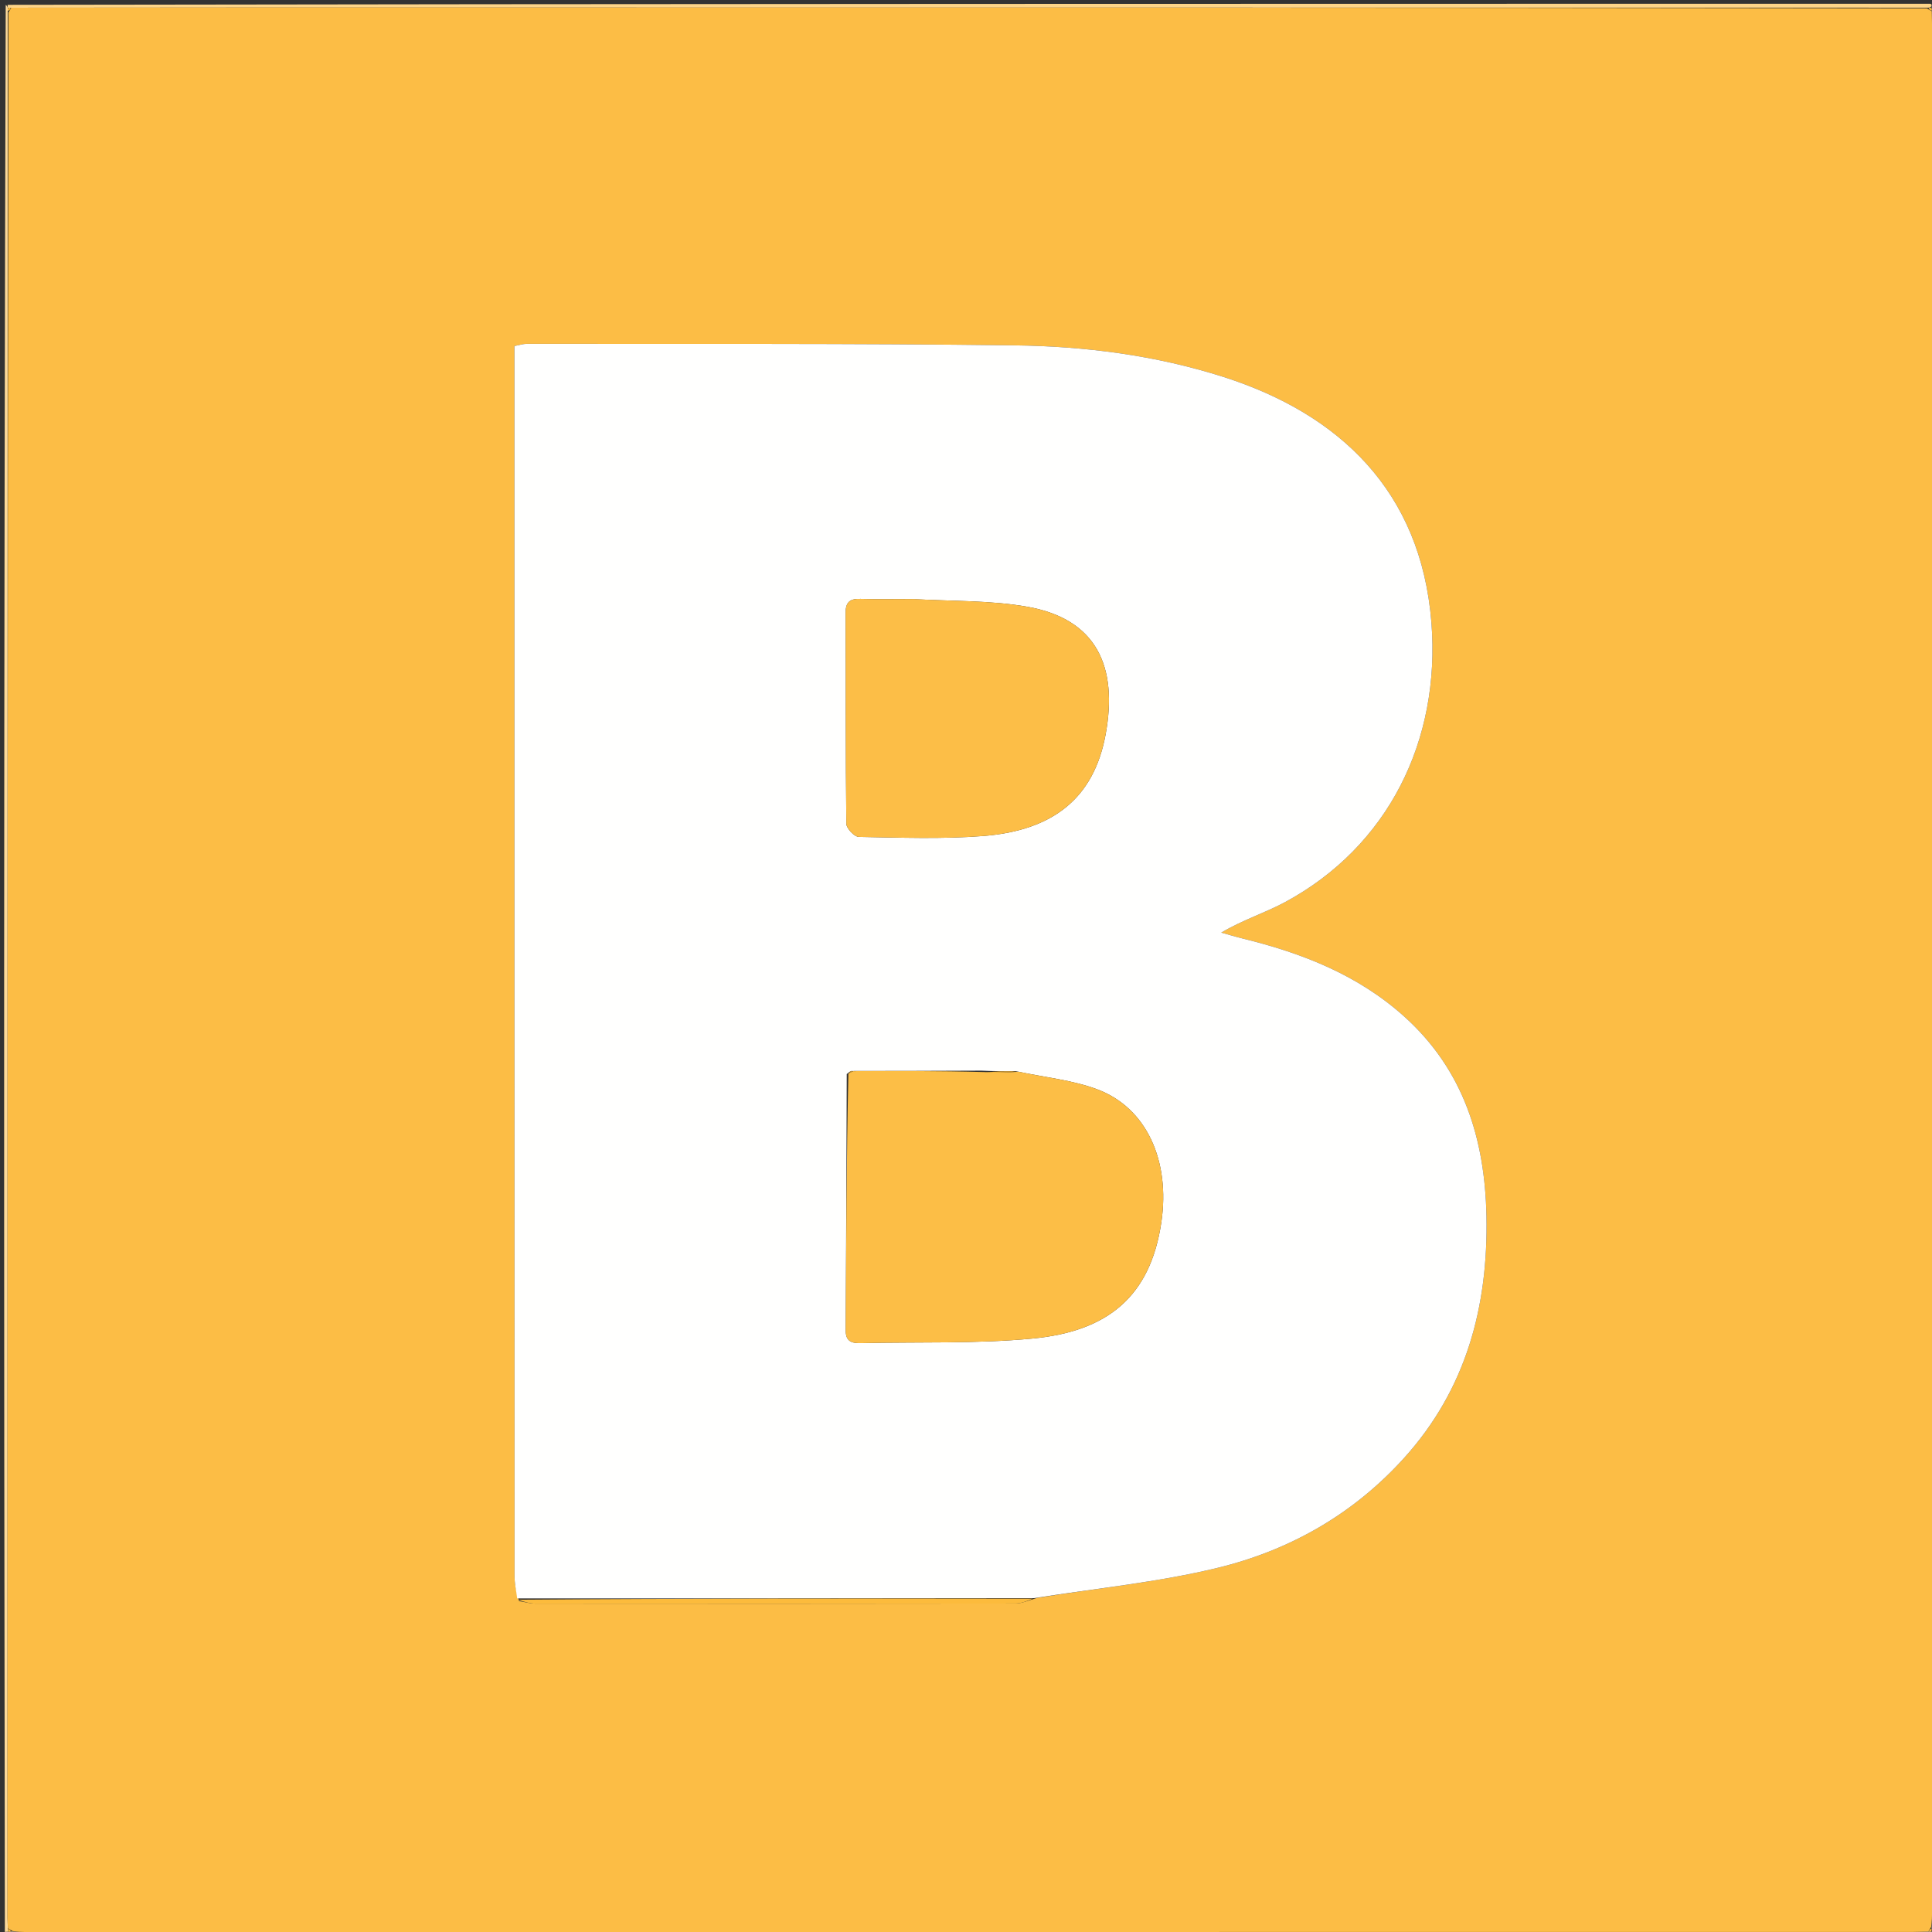 <svg version="1.1" id="Layer_1" xmlns="http://www.w3.org/2000/svg" xmlns:xlink="http://www.w3.org/1999/xlink" x="0px" y="0px"
	 width="100%" viewBox="0 0 512 512" enable-background="new 0 0 512 512" xml:space="preserve">
<rect x="0" y="0" width="512" height="512" fill="#333333" stroke="none"/>
<path fill="#FEE1A9" opacity="1" stroke="none" 
	d="
M513,512 
	C511.835,512.333 510.67,512.954 509.504,512.957 
	C490.023,513.017 470.542,513 451.061,513 
	C301.041,513 151.02,513 1.288,512.48 
	C1.768,511.944 1.959,511.929 2.352,511.924 
	C2.553,511.934 2.949,511.86 3.414,511.907 
	C4.712,511.969 5.544,511.995 6.377,511.995 
	C173.104,511.997 339.831,511.998 506.558,511.992 
	C508.055,511.992 509.552,511.906 511.248,511.896 
	C511.446,511.934 511.849,511.914 512.136,511.936 
	C512.616,511.973 512.808,511.986 513,512 
z"/>
<path fill="#FDDA99" opacity="1" stroke="none" 
	d="
M2.151,511.914 
	C1.959,511.929 1.768,511.944 1.288,511.98 
	C1,341.667 1,171.333 1.516,1.278 
	C2.043,1.741 2.054,1.927 2.046,2.326 
	C2.027,2.541 2.07,2.971 2.039,3.436 
	C1.998,171.949 1.989,339.997 1.985,508.046 
	C1.985,509.044 2.06,510.041 2.09,511.259 
	C2.079,511.479 2.151,511.914 2.151,511.914 
z"/>
<path fill="#FDDA99" opacity="1" stroke="none" 
	d="
M513,511.537 
	C512.808,511.986 512.616,511.973 512.173,511.72 
	C511.921,511.48 511.9,511.041 511.941,510.575 
	C511.995,508.945 512.02,507.779 512.02,506.613 
	C512.022,340.231 512.022,173.848 512.018,7.466 
	C512.018,5.968 511.96,4.47 511.951,2.757 
	C511.973,2.542 511.935,2.112 511.951,1.834 
	C511.979,1.371 511.989,1.185 512,1 
	C512.333,2.332 512.953,3.663 512.957,4.996 
	C513.019,24.979 513,44.963 513,64.946 
	C513,213.656 513,362.365 513,511.537 
z"/>
<path fill="#FED588" opacity="1" stroke="none" 
	d="
M511.537,1 
	C511.989,1.185 511.979,1.371 511.725,1.797 
	C511.482,2.038 511.024,2.05 510.559,2.029 
	C363.537,2.001 216.981,1.992 70.425,1.992 
	C47.942,1.992 25.46,2.03 2.748,2.045 
	C2.518,2.039 2.065,2.112 2.065,2.112 
	C2.054,1.927 2.043,1.741 2.016,1.278 
	C171.692,1 341.383,1 511.537,1 
z"/>
<path fill="#FCBD45" opacity="1" stroke="none" 
	d="
M2.977,2.05 
	C25.46,2.03 47.942,1.992 70.425,1.992 
	C216.981,1.992 363.537,2.001 510.668,2.219 
	C511.426,2.67 511.654,2.85 511.93,2.972 
	C511.96,4.47 512.018,5.968 512.018,7.466 
	C512.022,173.848 512.022,340.231 512.02,506.613 
	C512.02,507.779 511.995,508.945 511.767,510.675 
	C511.334,511.406 511.167,511.612 511.049,511.859 
	C509.552,511.906 508.055,511.992 506.558,511.992 
	C339.831,511.998 173.104,511.997 6.377,511.995 
	C5.544,511.995 4.712,511.969 3.308,511.737 
	C2.564,511.308 2.352,511.148 2.1,511.039 
	C2.06,510.041 1.985,509.044 1.985,508.046 
	C1.989,339.997 1.998,171.949 2.228,3.323 
	C2.683,2.559 2.86,2.327 2.977,2.05 
M137.553,424.296 
	C138.996,424.532 140.438,424.974 141.881,424.975 
	C184.272,425.012 226.663,425.019 269.054,424.951 
	C270.753,424.948 272.452,424.158 274.903,423.439 
	C290.805,420.883 306.943,419.297 322.551,415.523 
	C341.768,410.876 358.686,401.256 372.144,386.331 
	C388.57,368.117 394.398,346.257 393.925,322.29 
	C393.522,301.869 387.866,283.564 372.184,269.43 
	C359.961,258.413 345.186,252.62 329.484,248.76 
	C327.524,248.278 325.591,247.691 323.646,247.152 
	C329.354,243.765 335.235,241.937 340.555,239.068 
	C367.799,224.375 381.821,196.336 379.332,164.938 
	C376.576,130.158 354.946,109.667 324.13,99.862 
	C306.223,94.165 287.67,91.768 269.027,91.528 
	C225.884,90.974 182.731,91.19 139.582,91.121 
	C138.655,91.12 137.728,91.443 136.328,91.703 
	C136.328,93.914 136.328,95.88 136.328,97.845 
	C136.328,204.475 136.325,311.105 136.359,417.735 
	C136.36,419.688 136.818,421.642 137.553,424.296 
z"/>
<path fill="#FCBB3C" opacity="1" stroke="none" 
	d="
M2.09,511.259 
	C2.352,511.148 2.564,511.308 2.843,511.69 
	C2.949,511.86 2.553,511.934 2.352,511.924 
	C2.151,511.914 2.079,511.479 2.09,511.259 
z"/>
<path fill="#FCBB3C" opacity="1" stroke="none" 
	d="
M511.248,511.896 
	C511.167,511.612 511.334,511.406 511.726,511.141 
	C511.9,511.041 511.921,511.48 511.885,511.697 
	C511.849,511.914 511.446,511.934 511.248,511.896 
z"/>
<path fill="#FCBB3C" opacity="1" stroke="none" 
	d="
M2.748,2.045 
	C2.86,2.327 2.683,2.559 2.259,2.858 
	C2.07,2.971 2.027,2.541 2.046,2.326 
	C2.065,2.112 2.518,2.039 2.748,2.045 
z"/>
<path fill="#FCBB3C" opacity="1" stroke="none" 
	d="
M511.951,2.757 
	C511.654,2.85 511.426,2.67 511.133,2.241 
	C511.024,2.05 511.482,2.038 511.708,2.075 
	C511.935,2.112 511.973,2.542 511.951,2.757 
z"/>
<path fill="#FFFFFE" opacity="1" stroke="none" 
	d="
M137.062,423.596 
	C136.818,421.642 136.36,419.688 136.359,417.735 
	C136.325,311.105 136.328,204.475 136.328,97.845 
	C136.328,95.88 136.328,93.914 136.328,91.703 
	C137.728,91.443 138.655,91.12 139.582,91.121 
	C182.731,91.19 225.884,90.974 269.027,91.528 
	C287.67,91.768 306.223,94.165 324.13,99.862 
	C354.946,109.667 376.576,130.158 379.332,164.938 
	C381.821,196.336 367.799,224.375 340.555,239.068 
	C335.235,241.937 329.354,243.765 323.646,247.152 
	C325.591,247.691 327.524,248.278 329.484,248.76 
	C345.186,252.62 359.961,258.413 372.184,269.43 
	C387.866,283.564 393.522,301.869 393.925,322.29 
	C394.398,346.257 388.57,368.117 372.144,386.331 
	C358.686,401.256 341.768,410.876 322.551,415.523 
	C306.943,419.297 290.805,420.883 274.046,423.521 
	C227.813,423.601 182.438,423.598 137.062,423.596 
M224.397,284.627 
	C224.315,307.26 224.258,329.894 224.122,352.526 
	C224.103,355.627 225.834,356.004 228.298,355.945 
	C243.421,355.583 258.63,356.152 273.65,354.728 
	C293.287,352.866 304.83,343.839 307.769,323.918 
	C310.175,307.618 303.85,293.571 290.792,288.687 
	C284.199,286.221 276.945,285.524 269.104,283.854 
	C266.392,283.881 263.679,283.908 260.052,283.731 
	C248.714,283.775 237.377,283.819 225.497,283.82 
	C225.341,283.912 225.184,284.003 224.397,284.627 
M241.502,158.745 
	C237.009,158.746 232.513,158.841 228.023,158.711 
	C225.333,158.633 224.091,159.484 224.103,162.384 
	C224.179,181.022 224.077,199.661 224.29,218.297 
	C224.304,219.525 226.418,221.763 227.585,221.783 
	C238.56,221.97 249.59,222.402 260.511,221.553 
	C279.233,220.097 289.901,211.388 292.99,194.688 
	C296.338,176.588 290.568,164.035 272.259,160.792 
	C262.524,159.067 252.432,159.362 241.502,158.745 
z"/>
<path fill="#FCBB3C" opacity="1" stroke="none" 
	d="
M137.308,423.946 
	C182.438,423.598 227.813,423.601 273.67,423.669 
	C272.452,424.158 270.753,424.948 269.054,424.951 
	C226.663,425.019 184.272,425.012 141.881,424.975 
	C140.438,424.974 138.996,424.532 137.308,423.946 
z"/>
<path fill="#FCBE46" opacity="1" stroke="none" 
	d="
M269.99,284.027 
	C276.945,285.524 284.199,286.221 290.792,288.687 
	C303.85,293.571 310.175,307.618 307.769,323.918 
	C304.83,343.839 293.287,352.866 273.65,354.728 
	C258.63,356.152 243.421,355.583 228.298,355.945 
	C225.834,356.004 224.103,355.627 224.122,352.526 
	C224.258,329.894 224.315,307.26 224.837,284.481 
	C225.531,284.178 225.785,284.02 226.039,283.862 
	C237.377,283.819 248.714,283.775 260.8,284.106 
	C264.362,284.329 267.176,284.178 269.99,284.027 
z"/>
<path fill="#FCBE47" opacity="1" stroke="none" 
	d="
M242.001,158.745 
	C252.432,159.362 262.524,159.067 272.259,160.792 
	C290.568,164.035 296.338,176.588 292.99,194.688 
	C289.901,211.388 279.233,220.097 260.511,221.553 
	C249.59,222.402 238.56,221.97 227.585,221.783 
	C226.418,221.763 224.304,219.525 224.29,218.297 
	C224.077,199.661 224.179,181.022 224.103,162.384 
	C224.091,159.484 225.333,158.633 228.023,158.711 
	C232.513,158.841 237.009,158.746 242.001,158.745 
z"/>
<path fill="#FCBB3C" opacity="1" stroke="none" 
	d="
M269.547,283.941 
	C267.176,284.178 264.362,284.329 261.258,284.208 
	C263.679,283.908 266.392,283.881 269.547,283.941 
z"/>
<path fill="#FCBB3C" opacity="1" stroke="none" 
	d="
M225.768,283.841 
	C225.785,284.02 225.531,284.178 225.152,284.215 
	C225.184,284.003 225.341,283.912 225.768,283.841 
z"/>
</svg>